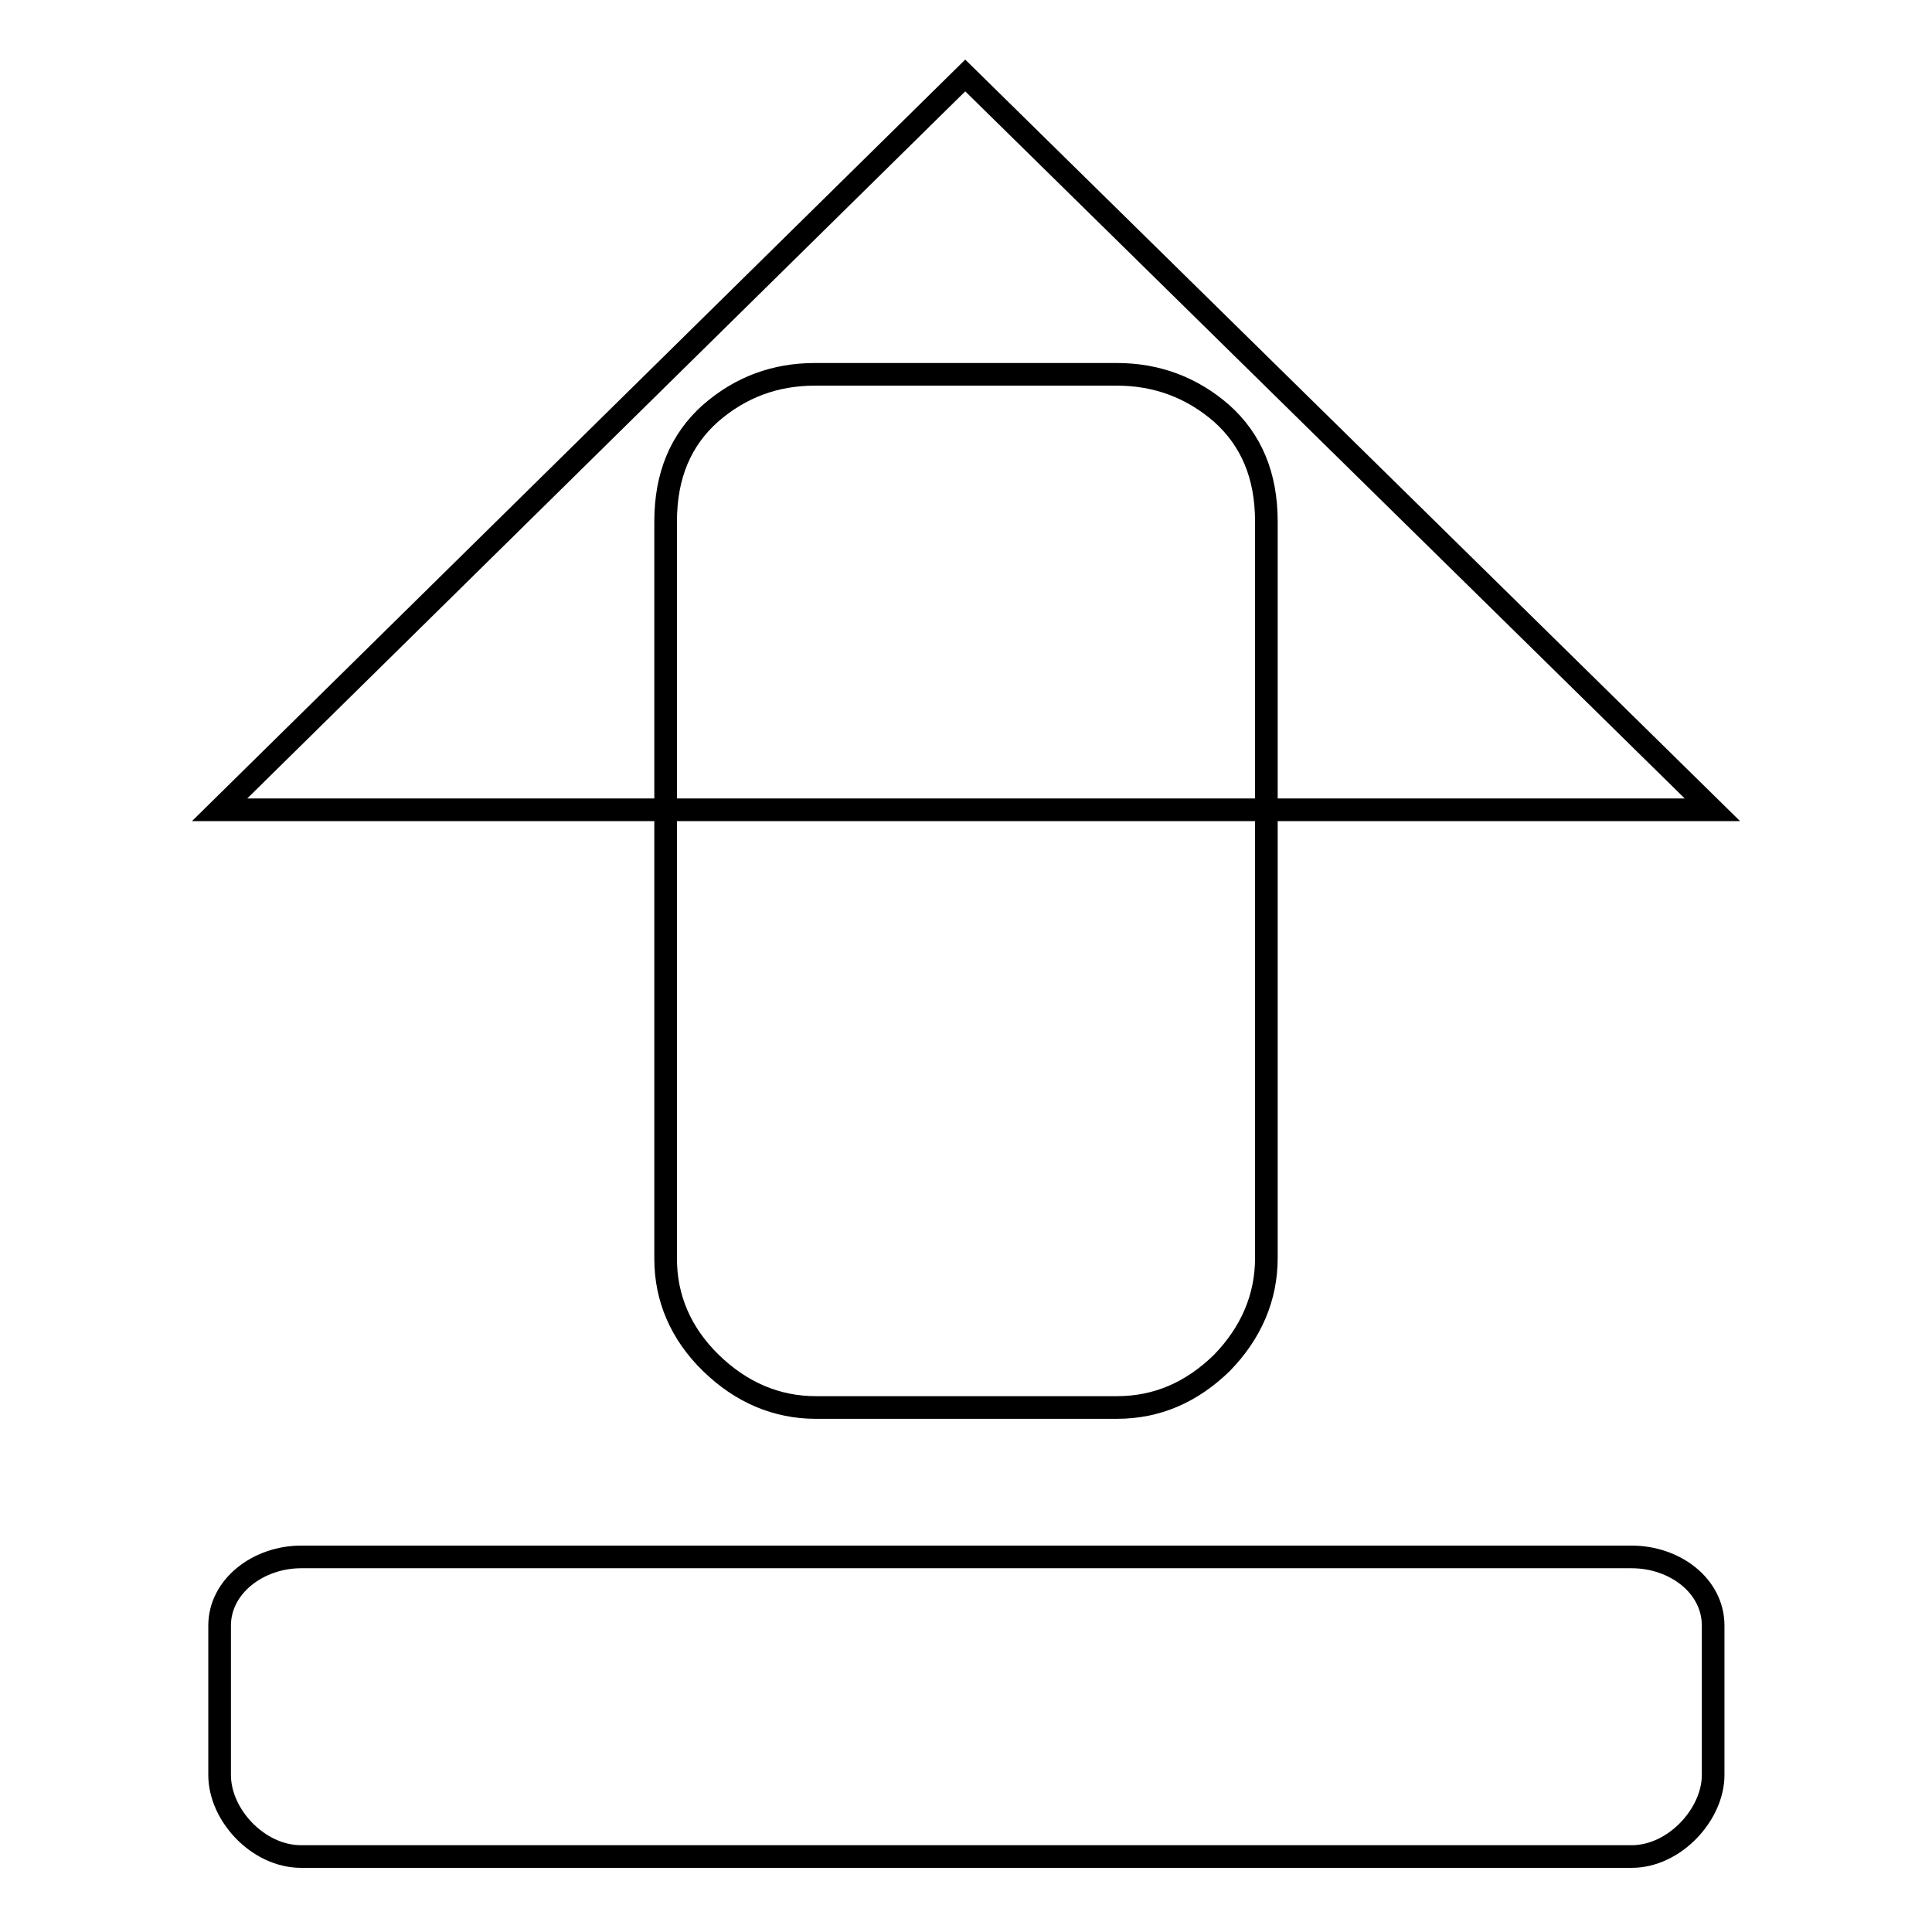 <?xml version="1.0" encoding="utf-8"?>
<!-- Svg Vector Icons : http://www.onlinewebfonts.com/icon -->
<!DOCTYPE svg PUBLIC "-//W3C//DTD SVG 1.1//EN" "http://www.w3.org/Graphics/SVG/1.1/DTD/svg11.dtd">
<svg version="1.1" xmlns="http://www.w3.org/2000/svg" xmlns:xlink="http://www.w3.org/1999/xlink" x="0px" y="0px" viewBox="0 0 256 256" enable-background="new 0 0 256 256" xml:space="preserve">
<g><g><path stroke-width="3" fill-opacity="0" stroke="#000000"  d="M29.1,215.4c0-5.2,5.1-9.1,10.8-9.1h176.3c5.7,0,10.8,3.8,10.8,9.1v19.8c0,5.2-5.1,10.8-10.8,10.8H39.9c-5.7,0-10.8-5.5-10.8-10.8V215.4z M29.1,107.3L127.9,10l99,97.3H29.1z M88.2,166.8V69.1c0-6.1,2-10.8,5.9-14.3c4-3.5,8.6-5.2,13.9-5.2H148c5.2,0,9.9,1.7,13.9,5.2c3.9,3.5,5.9,8.2,5.9,14.3v97.6c0,5.2-2,9.9-5.9,13.9c-4,3.9-8.6,5.9-13.9,5.9h-39.9c-5.2,0-9.9-2-13.9-5.9S88.2,172,88.2,166.8z"/></g></g>
</svg>